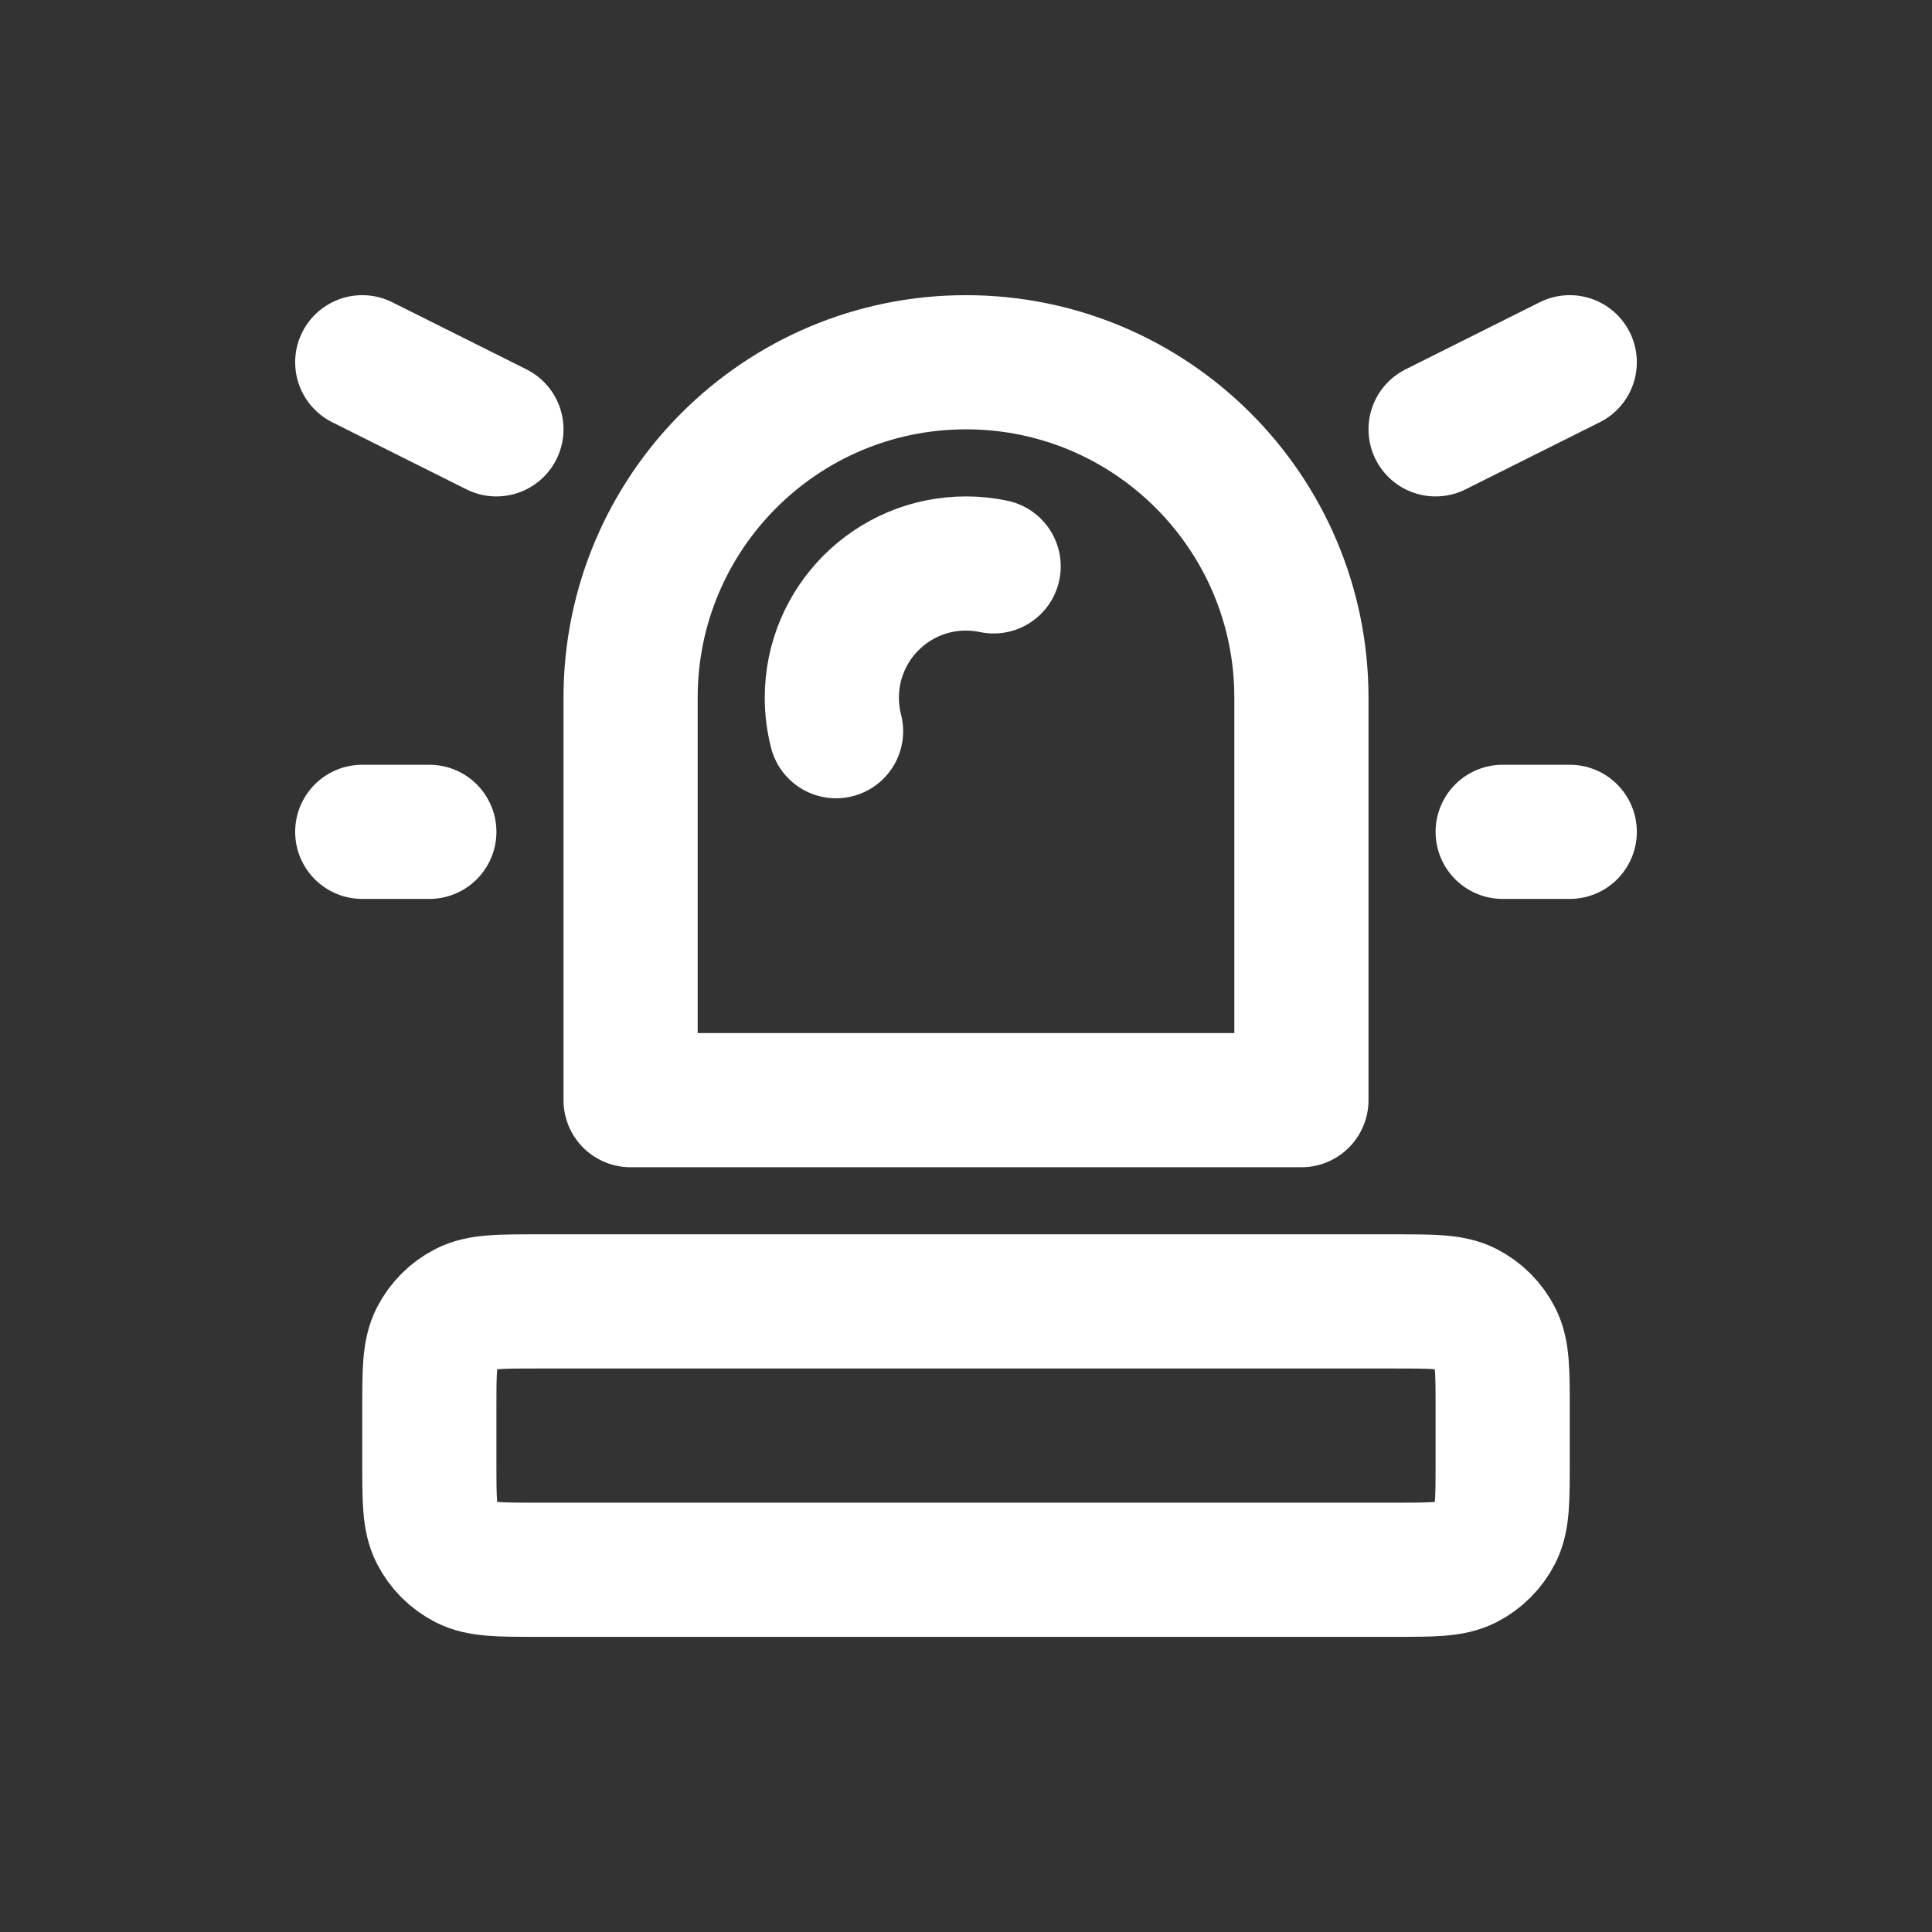 <?xml version="1.0" encoding="UTF-8"?> <svg xmlns="http://www.w3.org/2000/svg" width="800px" height="800px" viewBox="-2.4 -2.4 28.80 28.80" fill="none"><rect x="-2.4" y="-2.4" width="28.80" height="28.80" fill="#333333" stroke="none"/><g id="SVGRepo_bgCarrier" stroke-width="0"></g><g id="SVGRepo_tracerCarrier" stroke-linecap="round" stroke-linejoin="round"></g><g id="SVGRepo_iconCarrier"><path d="M10.063 8.5C10.022 8.34 10 8.173 10 8C10 6.895 10.895 6 12 6C12.141 6 12.279 6.015 12.412 6.043M5 4L3 3M19 4L21 3M4 10H3M21 10H20M5.6 21H18.4C18.96 21 19.24 21 19.454 20.891C19.642 20.795 19.795 20.642 19.891 20.454C20 20.24 20 19.96 20 19.4V18.6C20 18.04 20 17.76 19.891 17.546C19.795 17.358 19.642 17.205 19.454 17.109C19.24 17 18.96 17 18.4 17H5.6C5.04 17 4.76 17 4.546 17.109C4.358 17.205 4.205 17.358 4.109 17.546C4 17.76 4 18.04 4 18.6V19.4C4 19.96 4 20.24 4.109 20.454C4.205 20.642 4.358 20.795 4.546 20.891C4.76 21 5.04 21 5.6 21ZM17 14V8C17 5.239 14.761 3 12 3C9.239 3 7 5.239 7 8V14H17Z" stroke="#ffffff" stroke-width="2" stroke-linecap="round" stroke-linejoin="round"></path></g></svg> 